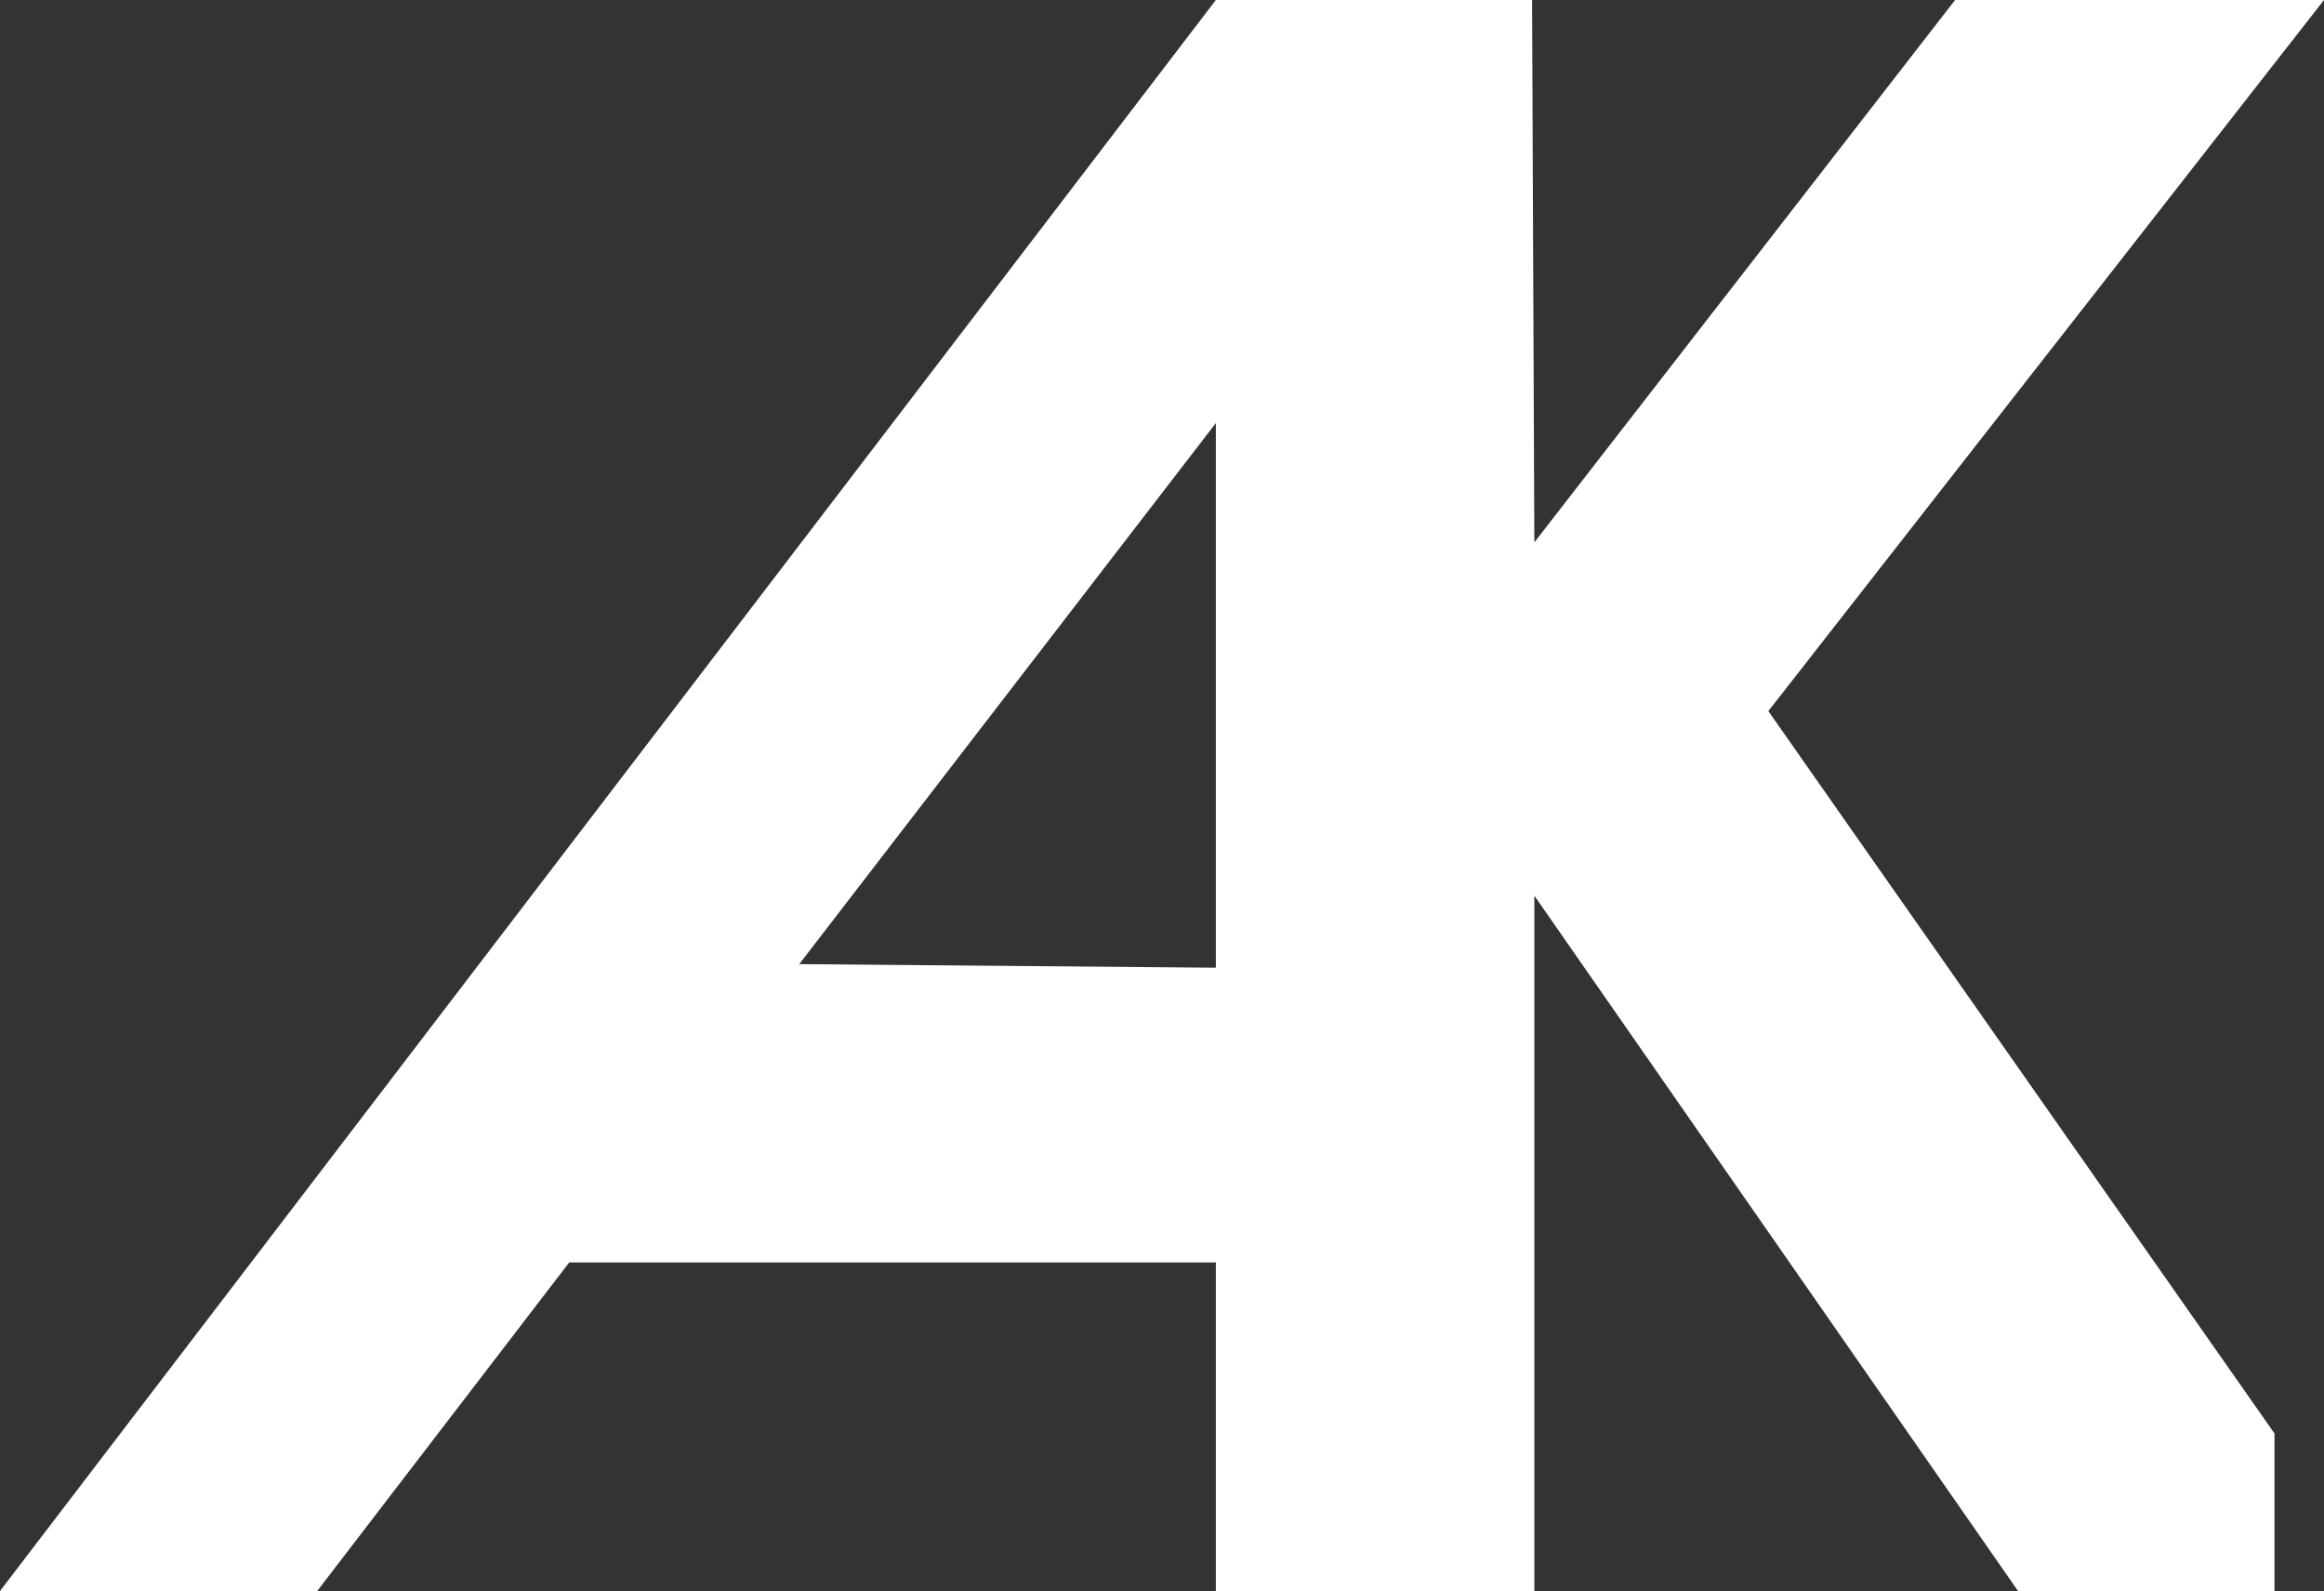 <?xml version="1.0" encoding="UTF-8"?>
<svg id="Ebene_1" data-name="Ebene 1" xmlns="http://www.w3.org/2000/svg" viewBox="0 0 235.18 160.96">
  <rect x="0" y="0" width="235.18" height="160.96" fill="#333333" stroke="none"/>
  <defs>
    <style>
      .cls-1 {
        fill: #fff;
      }
    </style>
  </defs>
  <path class="cls-1" d="M235.18,0h-37.33l-42.58,54.87-.23-54.87h-32L0,160.96h32.1l25.5-33.24h65.44v33.24h32.23v-70.35l48.95,70.35h25.95v-15.94l-51.22-73.08L235.18,0ZM123.04,97.9l-42.16-.36,42.16-54.74v55.1Z"/>
</svg>